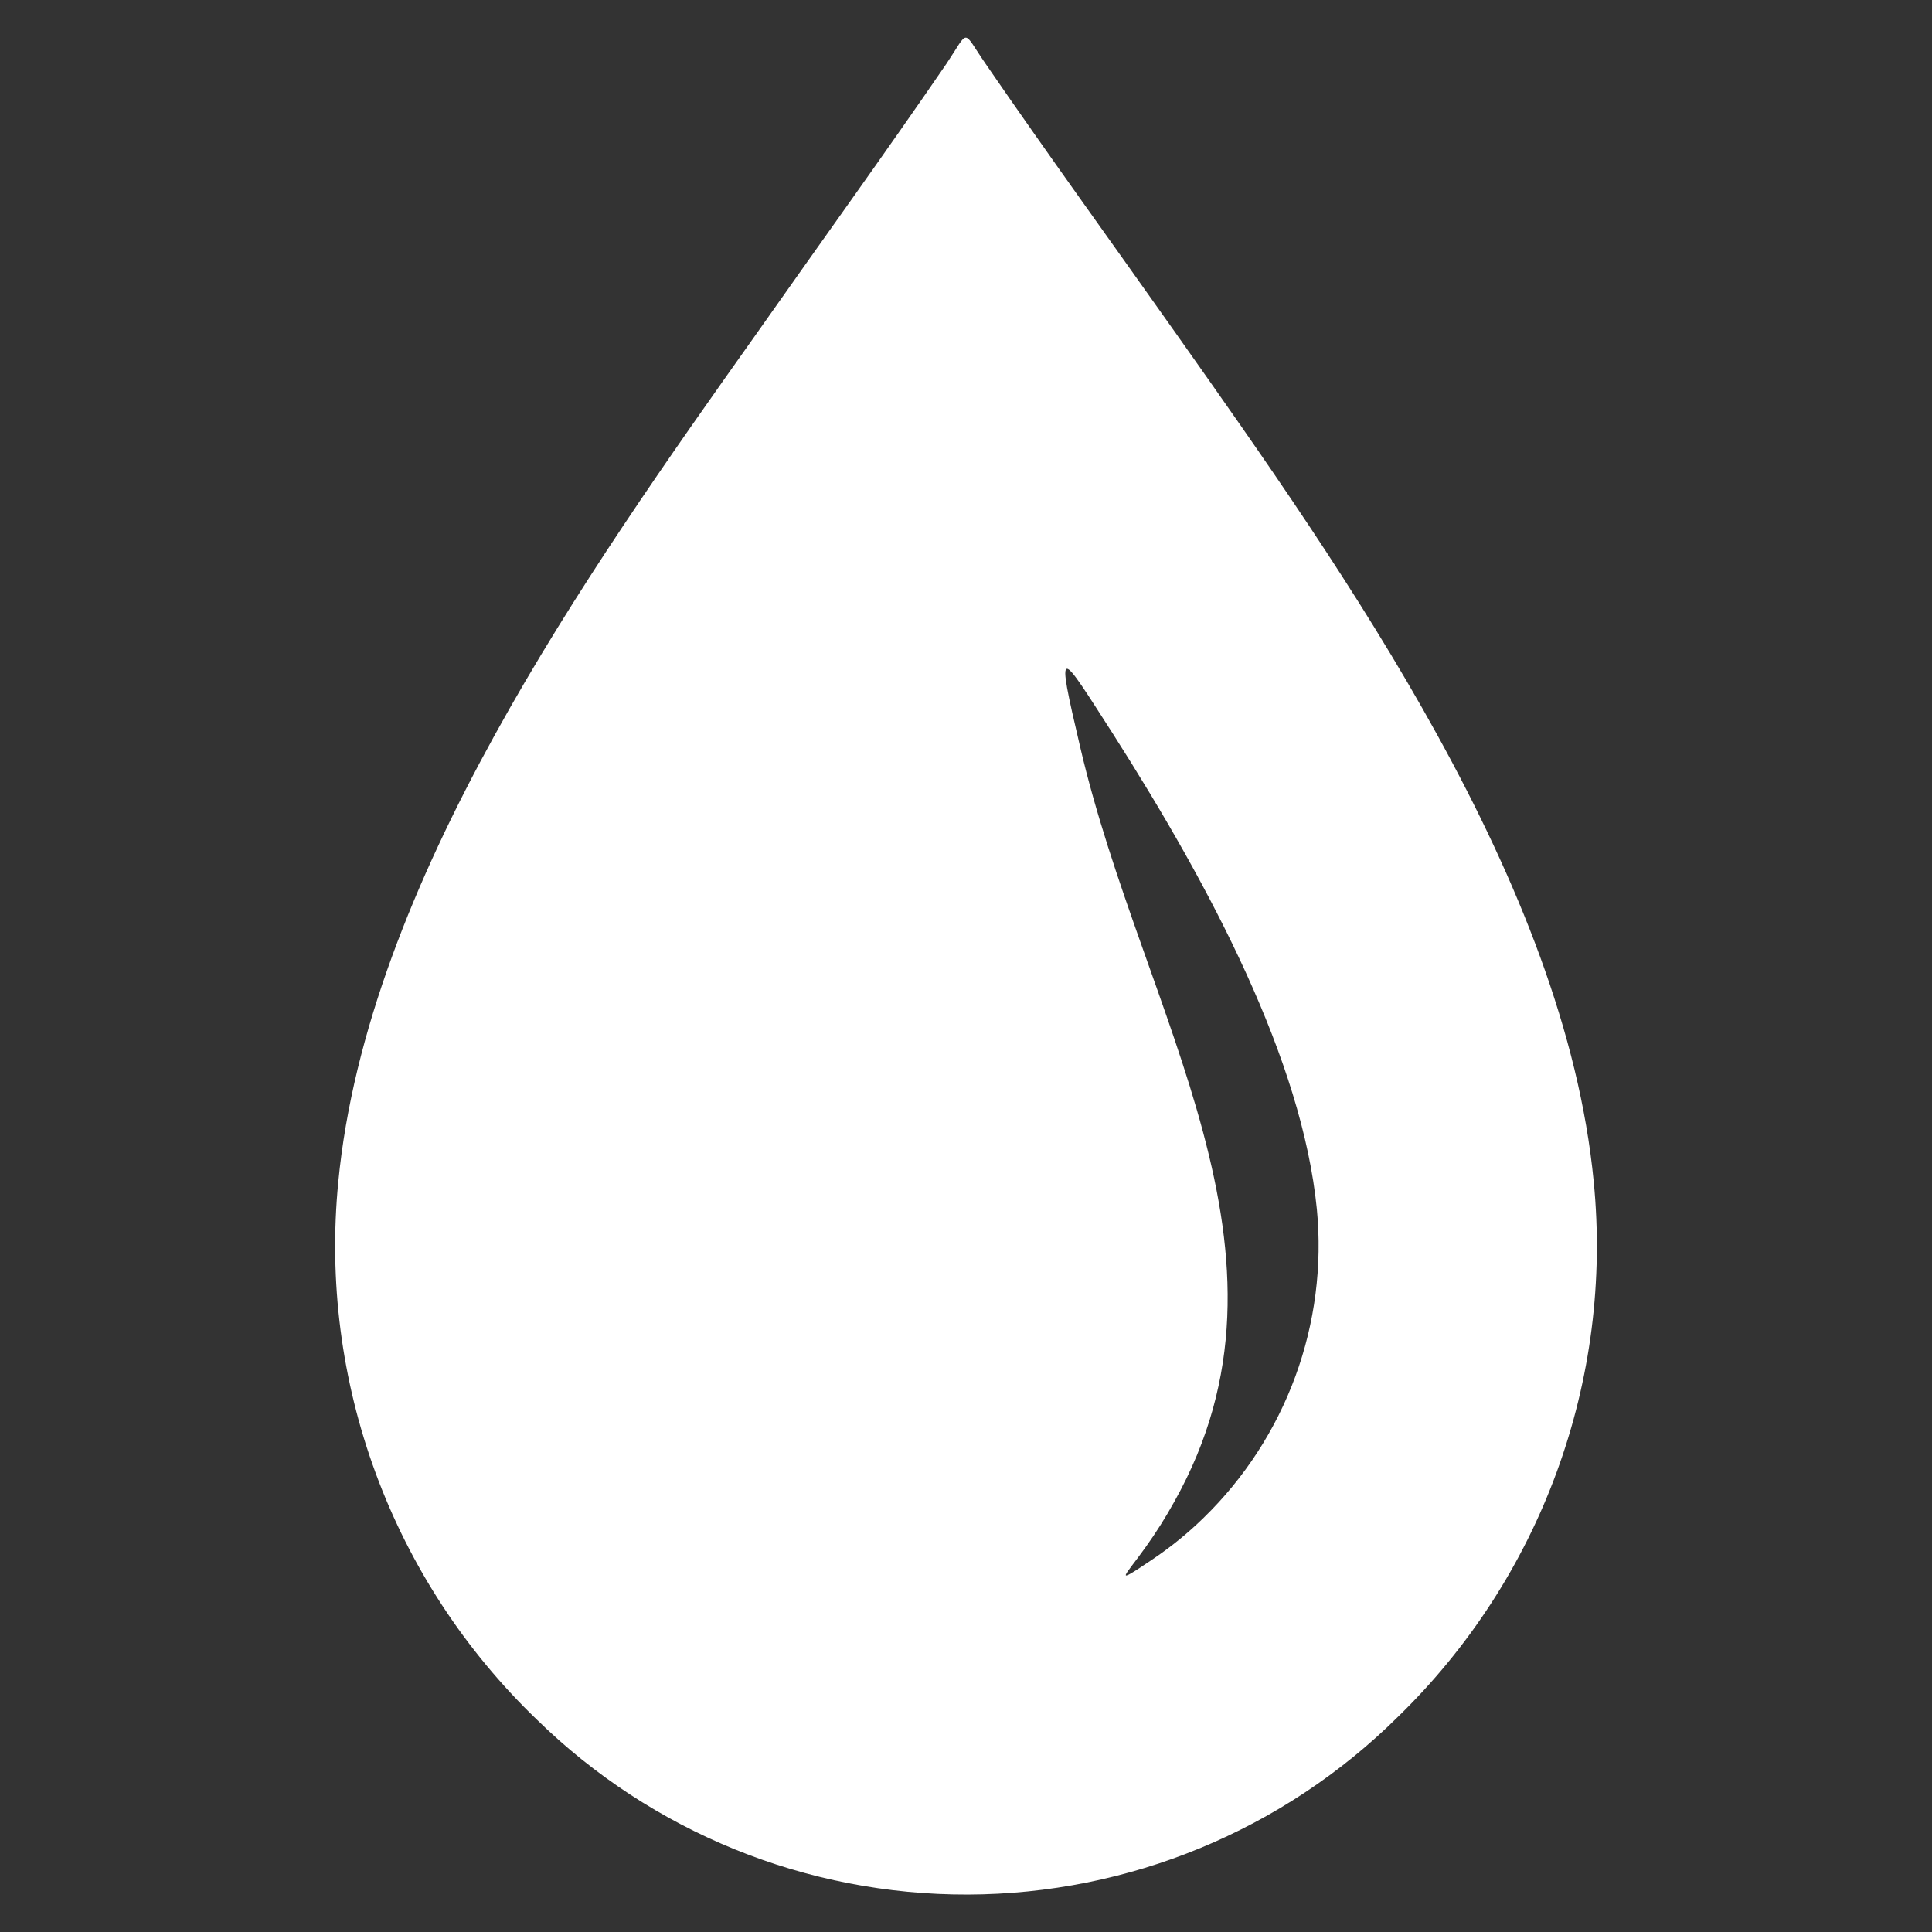<svg width="66" height="66" viewBox="0 0 66 66" fill="none" xmlns="http://www.w3.org/2000/svg">
<rect x="0" y="0" width="66" height="66" fill="#333333" stroke="none"/>
<path fill-rule="evenodd" clip-rule="evenodd" d="M54.444 40.372C53.46 30.155 45.956 19.582 40.168 11.385C38.003 8.316 35.798 5.28 33.66 2.165C32.855 0.997 33.126 0.99 32.34 2.165C30.215 5.267 28.011 8.316 25.839 11.405C20.044 19.582 12.54 30.155 11.557 40.372C11.225 43.747 11.663 47.153 12.837 50.334C14.011 53.516 15.891 56.389 18.335 58.74C22.268 62.589 27.557 64.737 33.06 64.721C38.564 64.705 43.84 62.526 47.751 58.654C50.168 56.305 52.025 53.442 53.183 50.277C54.342 47.112 54.773 43.727 54.444 40.372ZM41.118 51.85C40.589 52.367 40.015 52.835 39.402 53.249C37.957 54.226 38.425 53.856 39.132 52.859C39.49 52.36 39.818 51.84 40.115 51.302C44.88 42.814 39.046 34.723 36.901 25.522C36.036 21.839 36.188 22.222 38.023 25.073C41.389 30.353 44.484 36.227 44.986 41.309C45.172 43.244 44.921 45.195 44.252 47.02C43.582 48.844 42.511 50.495 41.118 51.85Z" fill="white"/>
</svg>
